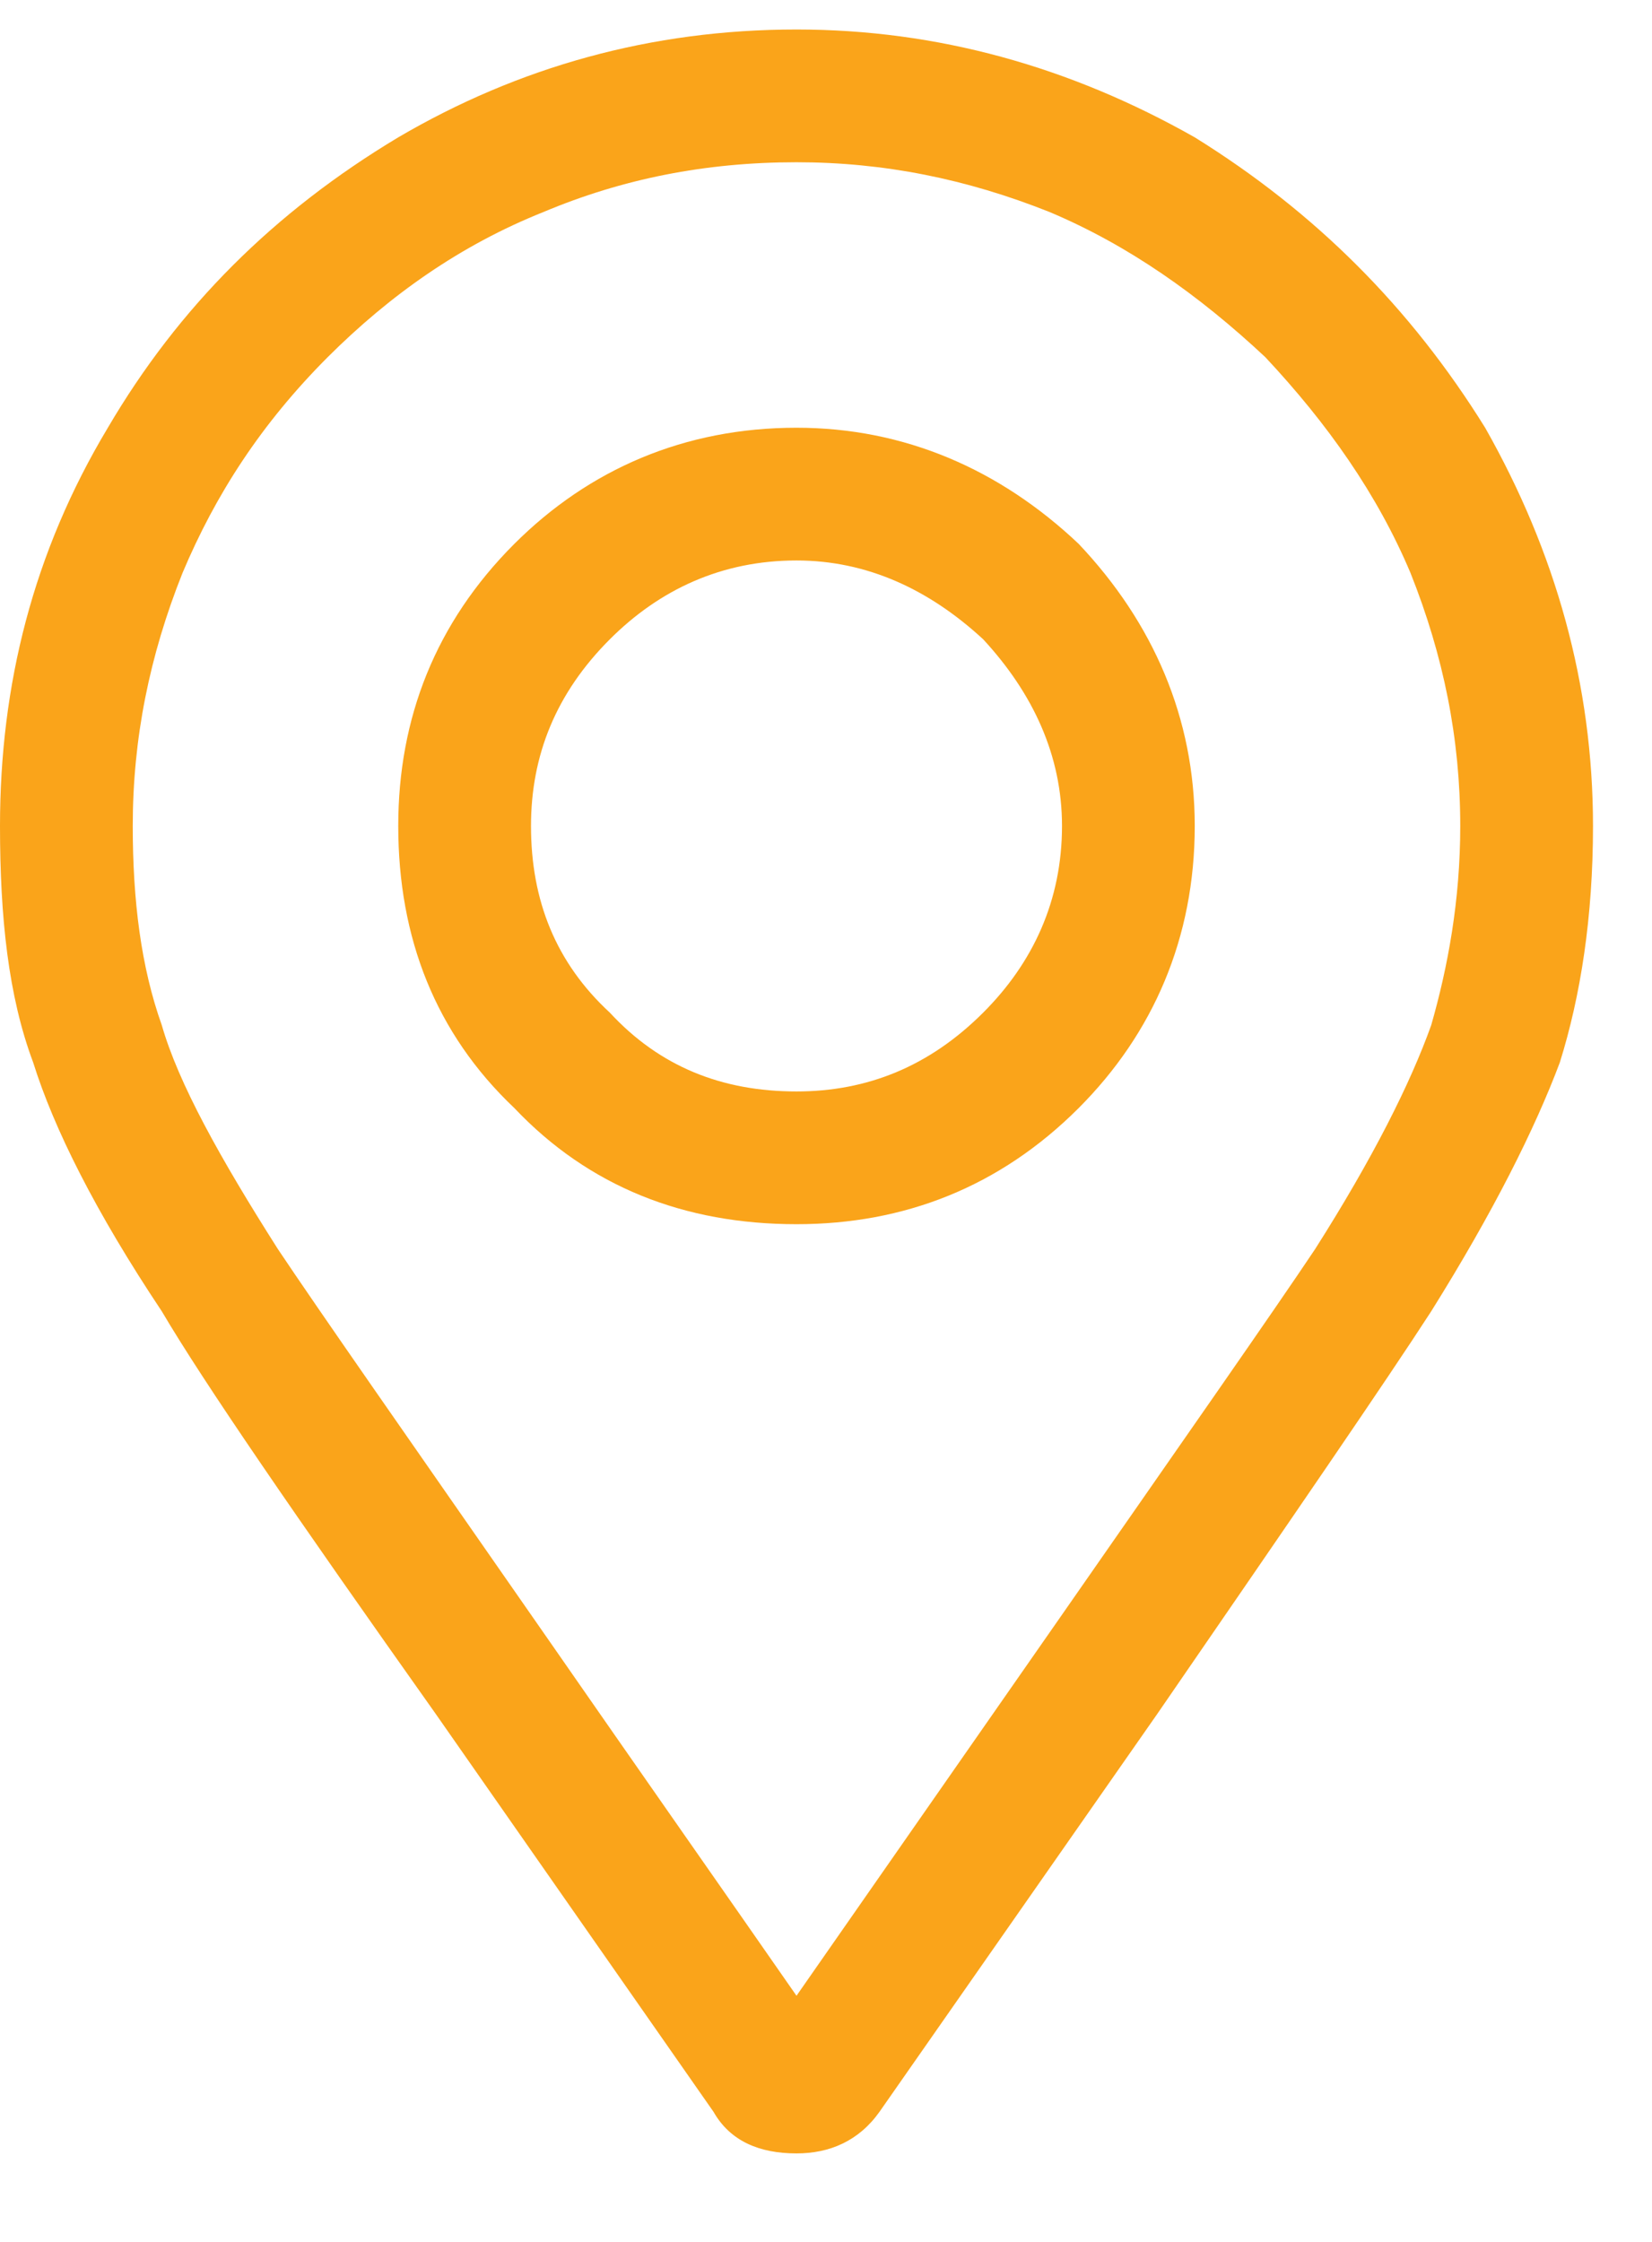 <svg width="14" height="19" viewBox="0 0 14 19" fill="none" xmlns="http://www.w3.org/2000/svg">
<path d="M6.75 3.625C7.664 3.625 8.473 3.977 9.141 4.609C9.773 5.277 10.125 6.086 10.125 7C10.125 7.949 9.773 8.758 9.141 9.391C8.473 10.059 7.664 10.375 6.75 10.375C5.801 10.375 4.992 10.059 4.359 9.391C3.691 8.758 3.375 7.949 3.375 7C3.375 6.086 3.691 5.277 4.359 4.609C4.992 3.977 5.801 3.625 6.75 3.625ZM6.75 9.25C7.348 9.25 7.875 9.039 8.332 8.582C8.754 8.16 9 7.633 9 7C9 6.402 8.754 5.875 8.332 5.418C7.875 4.996 7.348 4.75 6.75 4.75C6.117 4.75 5.59 4.996 5.168 5.418C4.711 5.875 4.5 6.402 4.5 7C4.5 7.633 4.711 8.16 5.168 8.582C5.59 9.039 6.117 9.25 6.75 9.25ZM6.75 0.25C7.945 0.25 9.07 0.566 10.125 1.164C11.145 1.797 11.953 2.605 12.586 3.625C13.184 4.68 13.5 5.805 13.5 7C13.5 7.773 13.395 8.441 13.219 9.004C13.008 9.566 12.656 10.27 12.129 11.113C11.742 11.711 10.969 12.836 9.809 14.523L7.453 17.898C7.277 18.145 7.031 18.25 6.75 18.25C6.434 18.25 6.188 18.145 6.047 17.898L3.691 14.523C2.496 12.836 1.723 11.711 1.371 11.113C0.809 10.27 0.457 9.566 0.281 9.004C0.07 8.441 0 7.773 0 7C0 5.805 0.281 4.68 0.914 3.625C1.512 2.605 2.32 1.797 3.375 1.164C4.395 0.566 5.52 0.25 6.75 0.25ZM6.75 16.914L8.93 13.785C10.055 12.168 10.793 11.113 11.145 10.586C11.637 9.812 11.953 9.18 12.129 8.688C12.27 8.195 12.375 7.633 12.375 7C12.375 6.262 12.234 5.559 11.953 4.855C11.672 4.188 11.25 3.59 10.723 3.027C10.16 2.5 9.562 2.078 8.895 1.797C8.191 1.516 7.488 1.375 6.75 1.375C5.977 1.375 5.273 1.516 4.605 1.797C3.902 2.078 3.305 2.5 2.777 3.027C2.215 3.59 1.828 4.188 1.547 4.855C1.266 5.559 1.125 6.262 1.125 7C1.125 7.633 1.195 8.195 1.371 8.688C1.512 9.18 1.863 9.812 2.355 10.586C2.707 11.113 3.445 12.168 4.57 13.785C5.449 15.051 6.188 16.105 6.75 16.914Z" fill="#FAA41A"/>
</svg>
